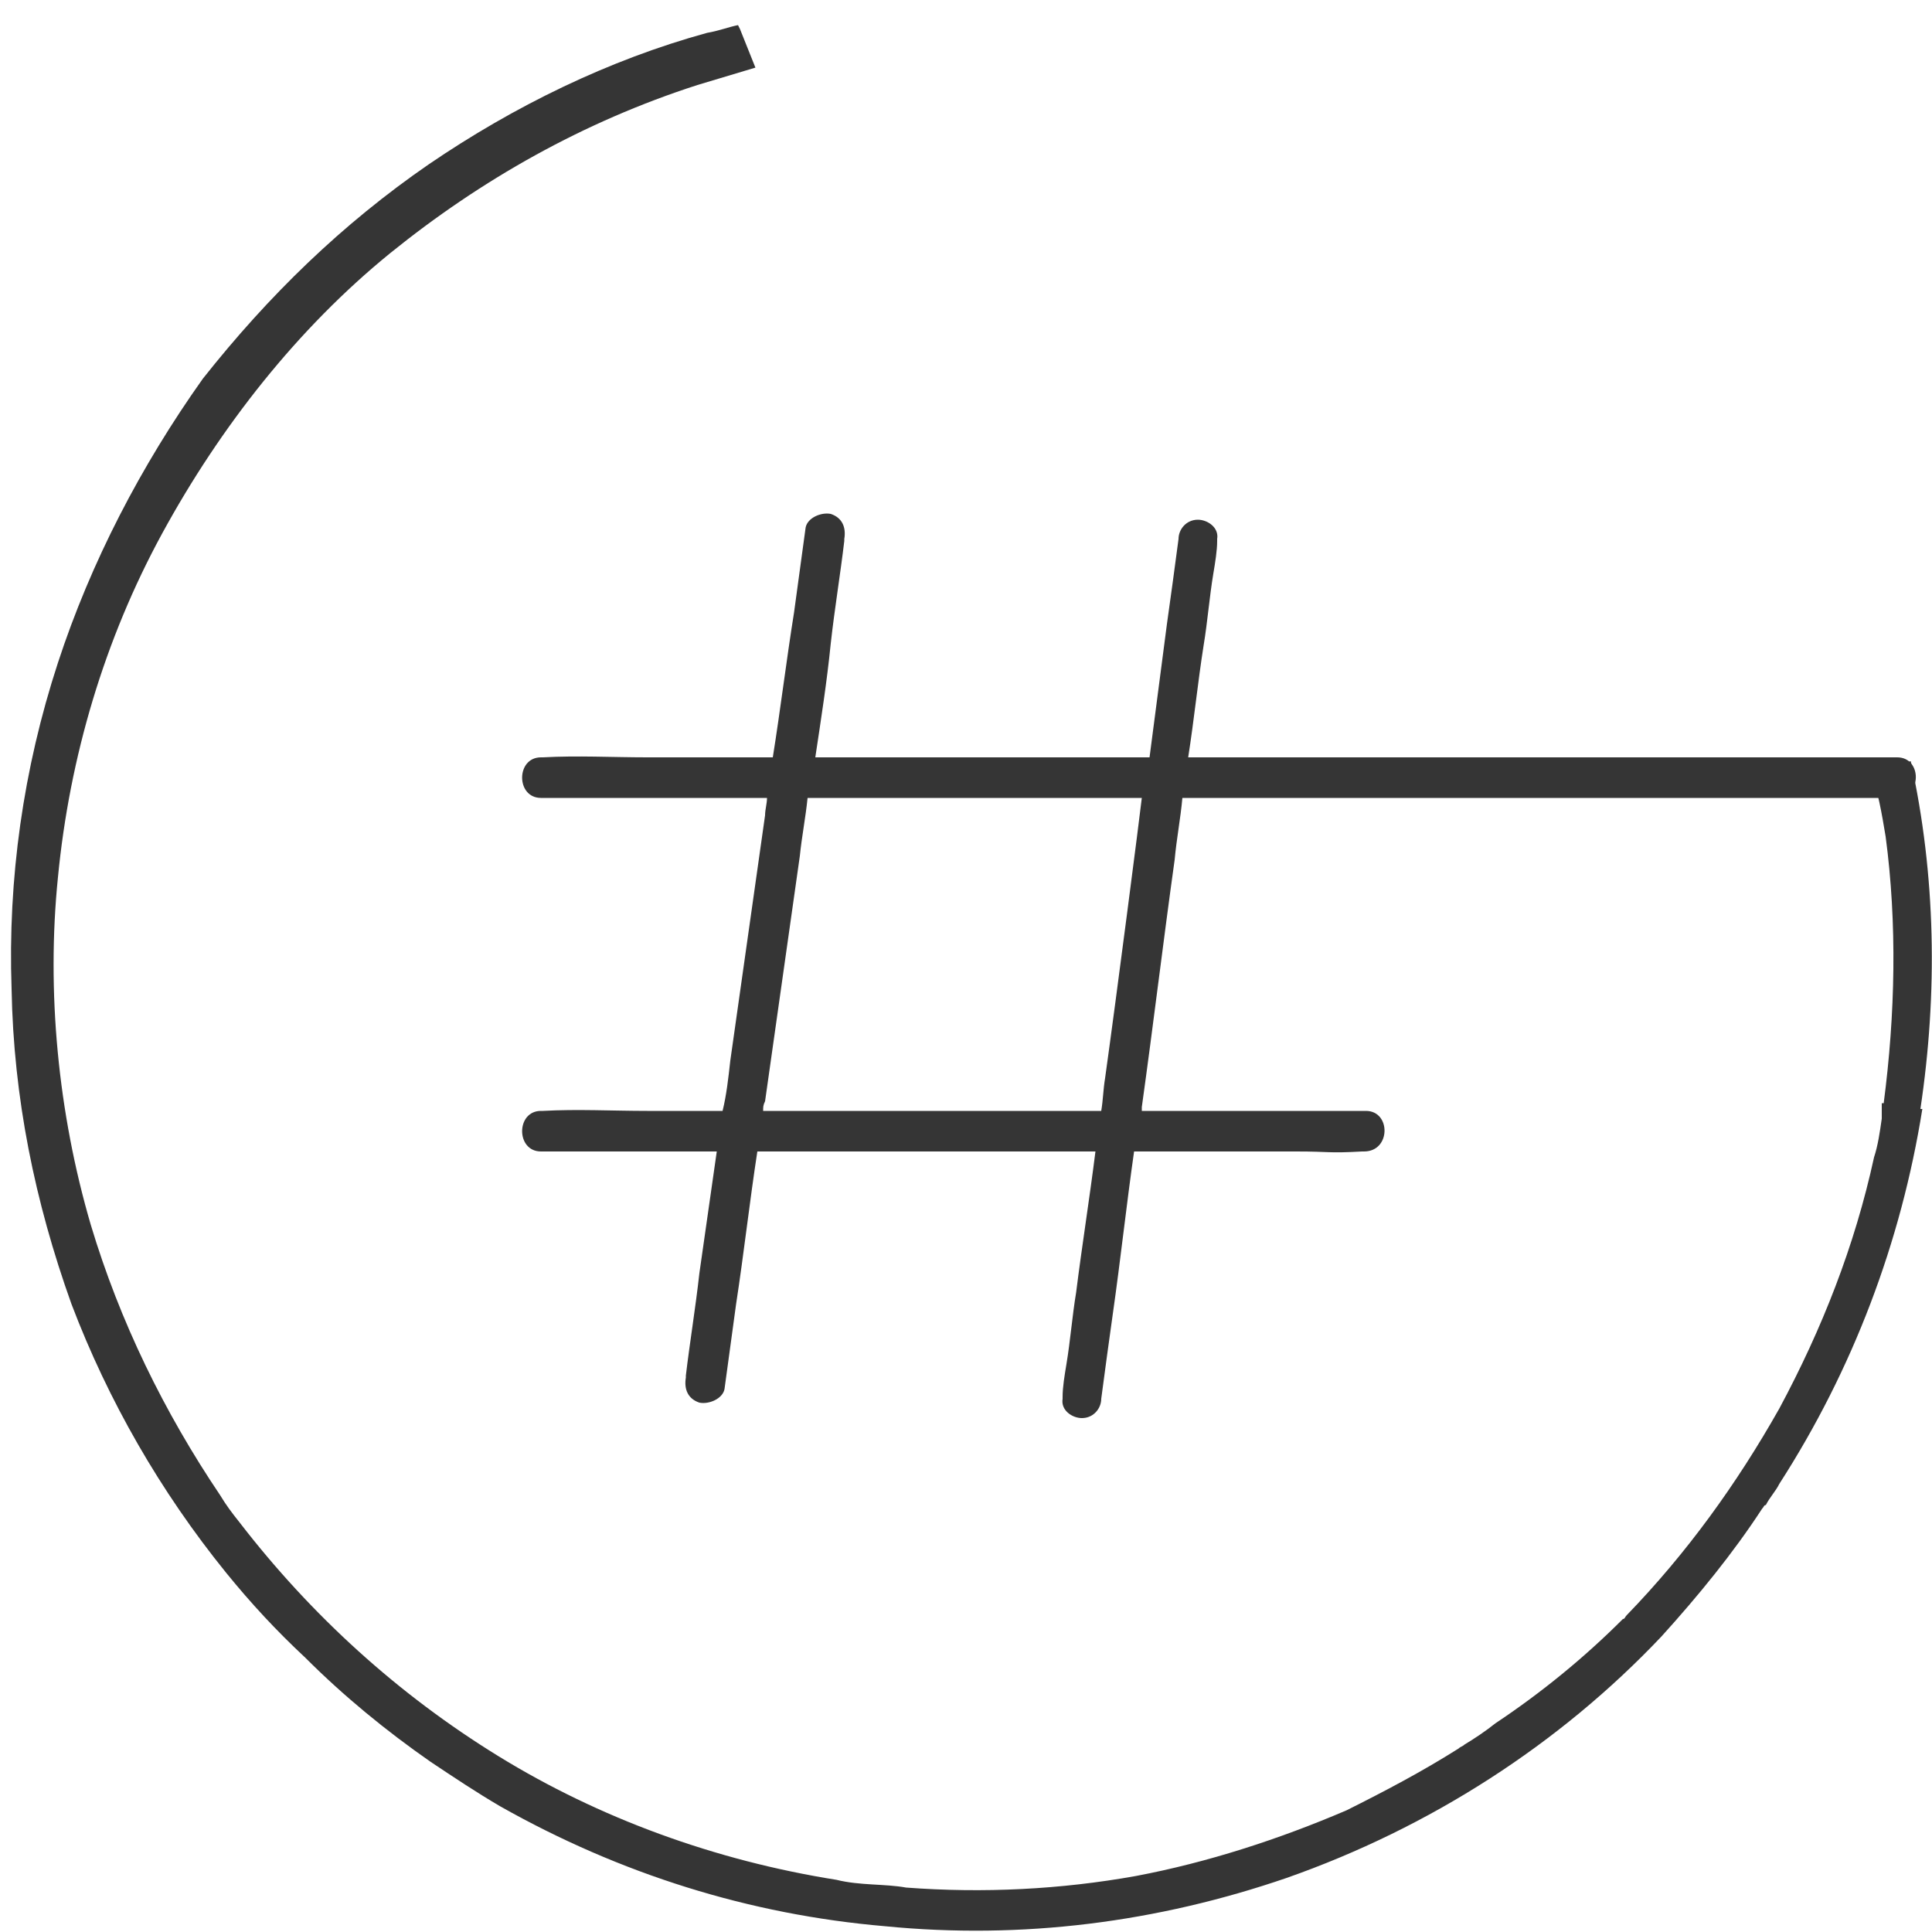 <svg version="1.1" id="Layer_1" xmlns="http://www.w3.org/2000/svg" x="0" y="0" viewBox="0 0 100 100" style="enable-background:new 0 0 100 100" xml:space="preserve"><style>.st3{fill:#353535}</style><path class="st3" d="M98.1 41.3c1.4 0 1.4-2.1.1-2.1H61.5c.3-1.9.5-3.9.8-5.8.2-1.2.3-2.5.5-3.7.1-.6.2-1.2.2-1.7v-.1c.1-.6-.5-1-1-1-.6 0-1 .5-1 1-.2 1.5-.4 3-.6 4.4l-.9 6.9H42.2c.3-2 .6-3.9.8-5.9.2-1.8.5-3.6.7-5.3v-.1c.1-.6-.1-1.1-.7-1.3-.5-.1-1.2.2-1.3.7-.2 1.5-.4 2.9-.6 4.4-.4 2.5-.7 5-1.1 7.5h-6.5c-1.8 0-3.6-.1-5.4 0H28c-1.3 0-1.3 2.1 0 2.1h11.7c0 .3-.1.6-.1.9-.6 4.2-1.2 8.5-1.8 12.7-.1.9-.2 1.8-.4 2.6h-3.9c-1.8 0-3.6-.1-5.4 0H28c-1.3 0-1.3 2.1 0 2.1h9.1l-.9 6.3c-.2 1.8-.5 3.6-.7 5.3v.1c-.1.6.1 1.1.7 1.3.5.1 1.2-.2 1.3-.7.2-1.5.4-2.9.6-4.4.4-2.6.7-5.3 1.1-7.9h17.5c-.3 2.4-.7 4.9-1 7.3-.2 1.2-.3 2.5-.5 3.7-.1.6-.2 1.2-.2 1.7v.1c-.1.6.5 1 1 1 .6 0 1-.5 1-1 .2-1.5.4-3 .6-4.4.4-2.8.7-5.6 1.1-8.4h8.4c1.8 0 1.6.1 3.4 0h.1c1.4 0 1.4-2.1.1-2.1H59.1v-.2c.6-4.3 1.1-8.5 1.7-12.8.1-1.1.3-2.1.4-3.2m-19.4 0h17.3c-.1.9-1.3 10.2-1.9 14.5-.1.6-.1 1.1-.2 1.7H39.5c0-.2 0-.3.1-.5.6-4.2 1.2-8.5 1.8-12.7.1-1 .3-2 .4-3z"/><path class="st3" d="M92.1 76.8c3.8-5.9 6.3-12.5 7.4-19.4h-.1c.9-6 .8-12.1-.5-18l-2.1.5c.4 1 .6 2.2.8 3.4.6 4.5.5 9.2-.1 13.8h-.1v.8c-.1.7-.2 1.4-.4 2-1 4.6-2.7 8.9-4.9 13-2.2 3.9-4.8 7.5-7.9 10.7-.1.1-.1.2-.2.2-2 2-4.2 3.8-6.6 5.4-.5.4-1.1.8-1.6 1.1-.1.1-.2.1-.3.2-1.9 1.2-3.8 2.2-5.8 3.2-3.5 1.5-7.2 2.7-10.9 3.4-3.9.7-7.9.9-11.9.6-1.1-.2-2.4-.1-3.6-.4-6.3-1-12.3-3.2-17.5-6.4-5.2-3.2-9.7-7.3-13.4-12.1-.4-.5-.7-.9-1-1.4-2.9-4.3-5.2-9-6.7-14C3 57.6 2.4 51.3 3 45.4c.6-6.2 2.4-12.3 5.4-17.8s7-10.6 11.8-14.5c4.7-3.8 10-6.8 15.9-8.7l3-.9-.8-2-.1-.2c-.5.1-1 .3-1.6.4-5.1 1.4-10 3.8-14.4 6.8-4.5 3.1-8.3 6.8-11.7 11.1-3.2 4.5-5.8 9.5-7.5 14.7C1.2 39.8.4 45.5.6 51.2c.1 5.6 1.2 11 3.1 16.3 1.9 5 4.6 9.7 8 13.9 1.3 1.6 2.6 3 4.1 4.4 2 2 4.2 3.8 6.5 5.4 1.2.8 2.4 1.6 3.6 2.3 6.2 3.5 12.9 5.6 19.9 6.2 7.1.7 14.1-.2 20.8-2.5C74 94.6 80.7 90.3 86 84.7c1.9-2.1 3.7-4.3 5.2-6.6.1-.1.1-.2.2-.2.2-.4.5-.7.7-1.1z"/></svg>